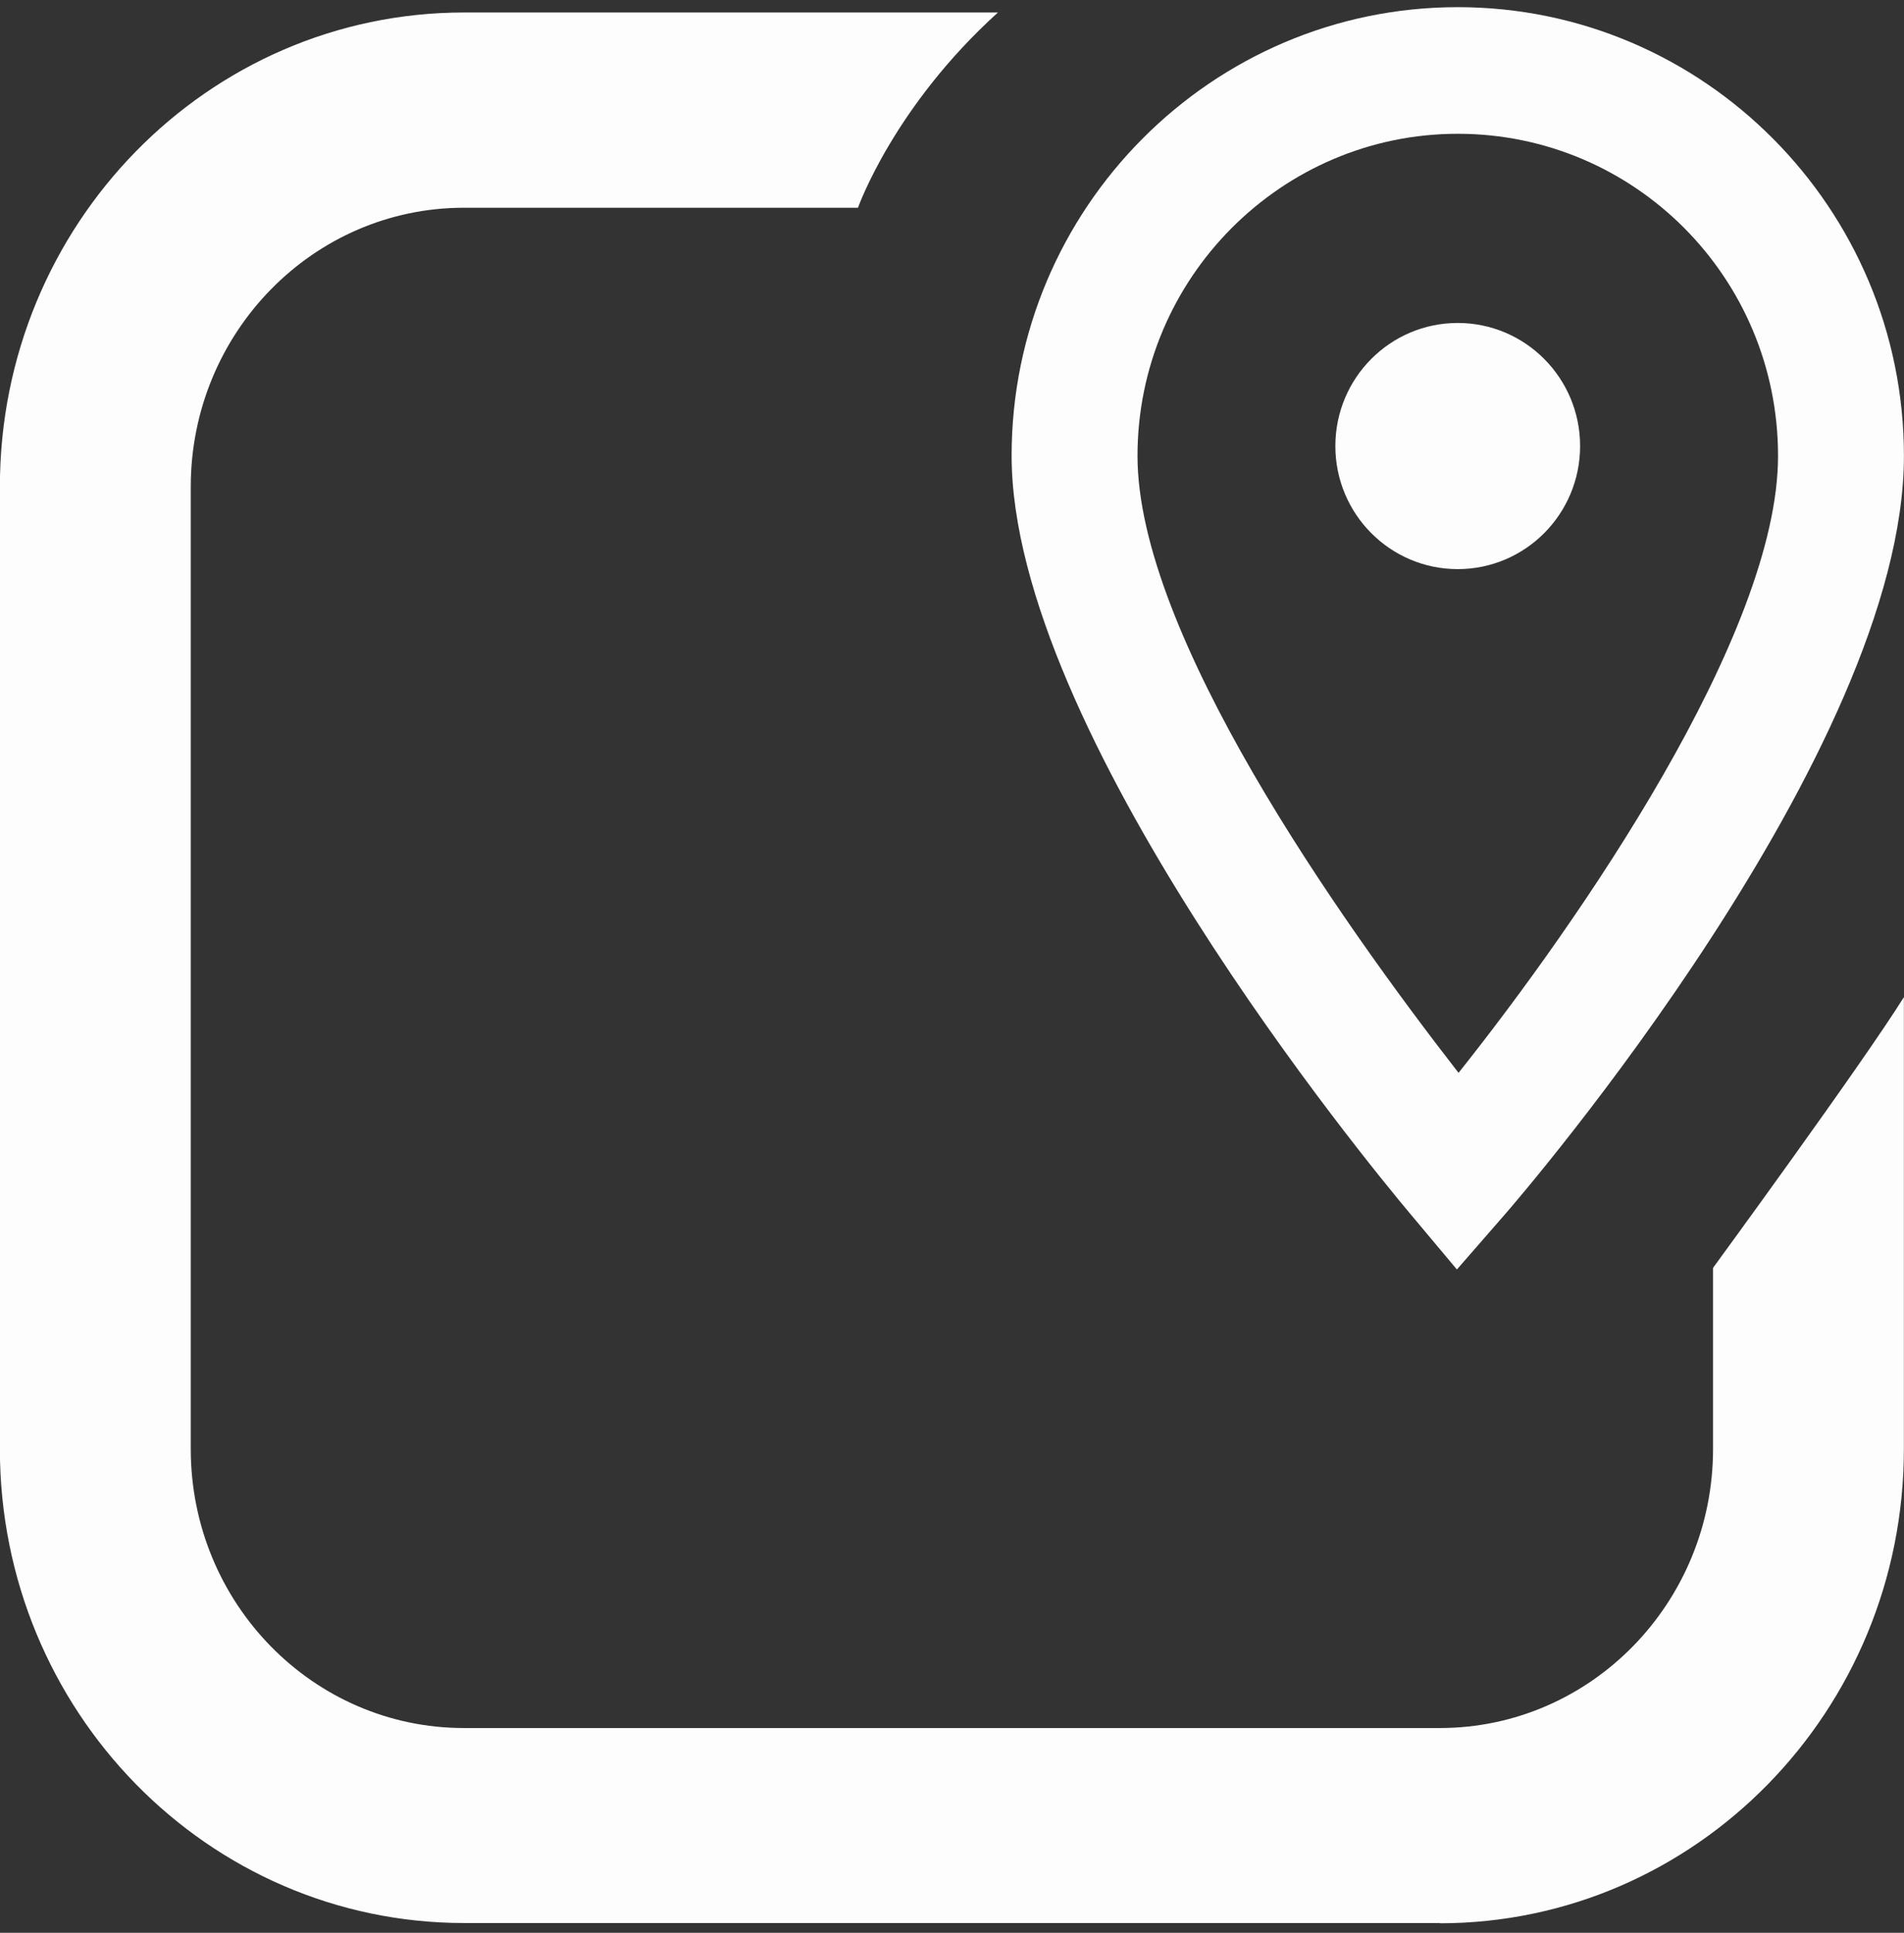 <?xml version="1.0" encoding="utf-8"?>
<svg xmlns="http://www.w3.org/2000/svg" fill="none" height="138" viewBox="0 0 136 138" width="136">
<rect x="0" y="0" width="136" height="138" fill="#333333" stroke="none"/>
<path d="M104.073 90.649L100.692 86.617C97.778 83.145 72.258 52.189 72.258 32.534C72.258 14.886 86.556 0.511 104.127 0.511C121.698 0.511 135.995 14.886 135.995 32.552C135.995 53.617 108.677 85.351 107.508 86.689L104.055 90.649H104.073ZM104.127 9.552C91.519 9.552 81.25 19.877 81.25 32.552C81.25 45.227 95.62 65.588 104.181 76.6C112.723 65.877 127.003 45.3 127.003 32.552C127.003 19.804 116.734 9.552 104.127 9.552Z" fill="#FDFDFD"/>
<path d="M104.123 40.634C108.951 40.634 112.864 36.7 112.864 31.846C112.864 26.993 108.951 23.059 104.123 23.059C99.296 23.059 95.383 26.993 95.383 31.846C95.383 36.7 99.296 40.634 104.123 40.634Z" fill="#FDFDFD"/>
<path d="M102.864 137.301H33.156C14.848 137.301 -0.008 122.148 -0.008 103.451V34.758C-0.008 16.043 14.848 0.891 33.156 0.891H71.283C63.82 7.635 61.284 14.832 61.284 14.832H33.138C22.365 14.832 13.625 23.764 13.625 34.758V103.451C13.625 114.463 22.365 123.378 33.138 123.378H102.846C113.619 123.378 122.36 114.445 122.36 103.451V90.523C122.36 90.523 133.079 75.876 135.992 71.193V103.451C135.992 122.148 121.137 137.319 102.828 137.319H102.846L102.864 137.301Z" fill="#FDFDFD"/>
</svg>